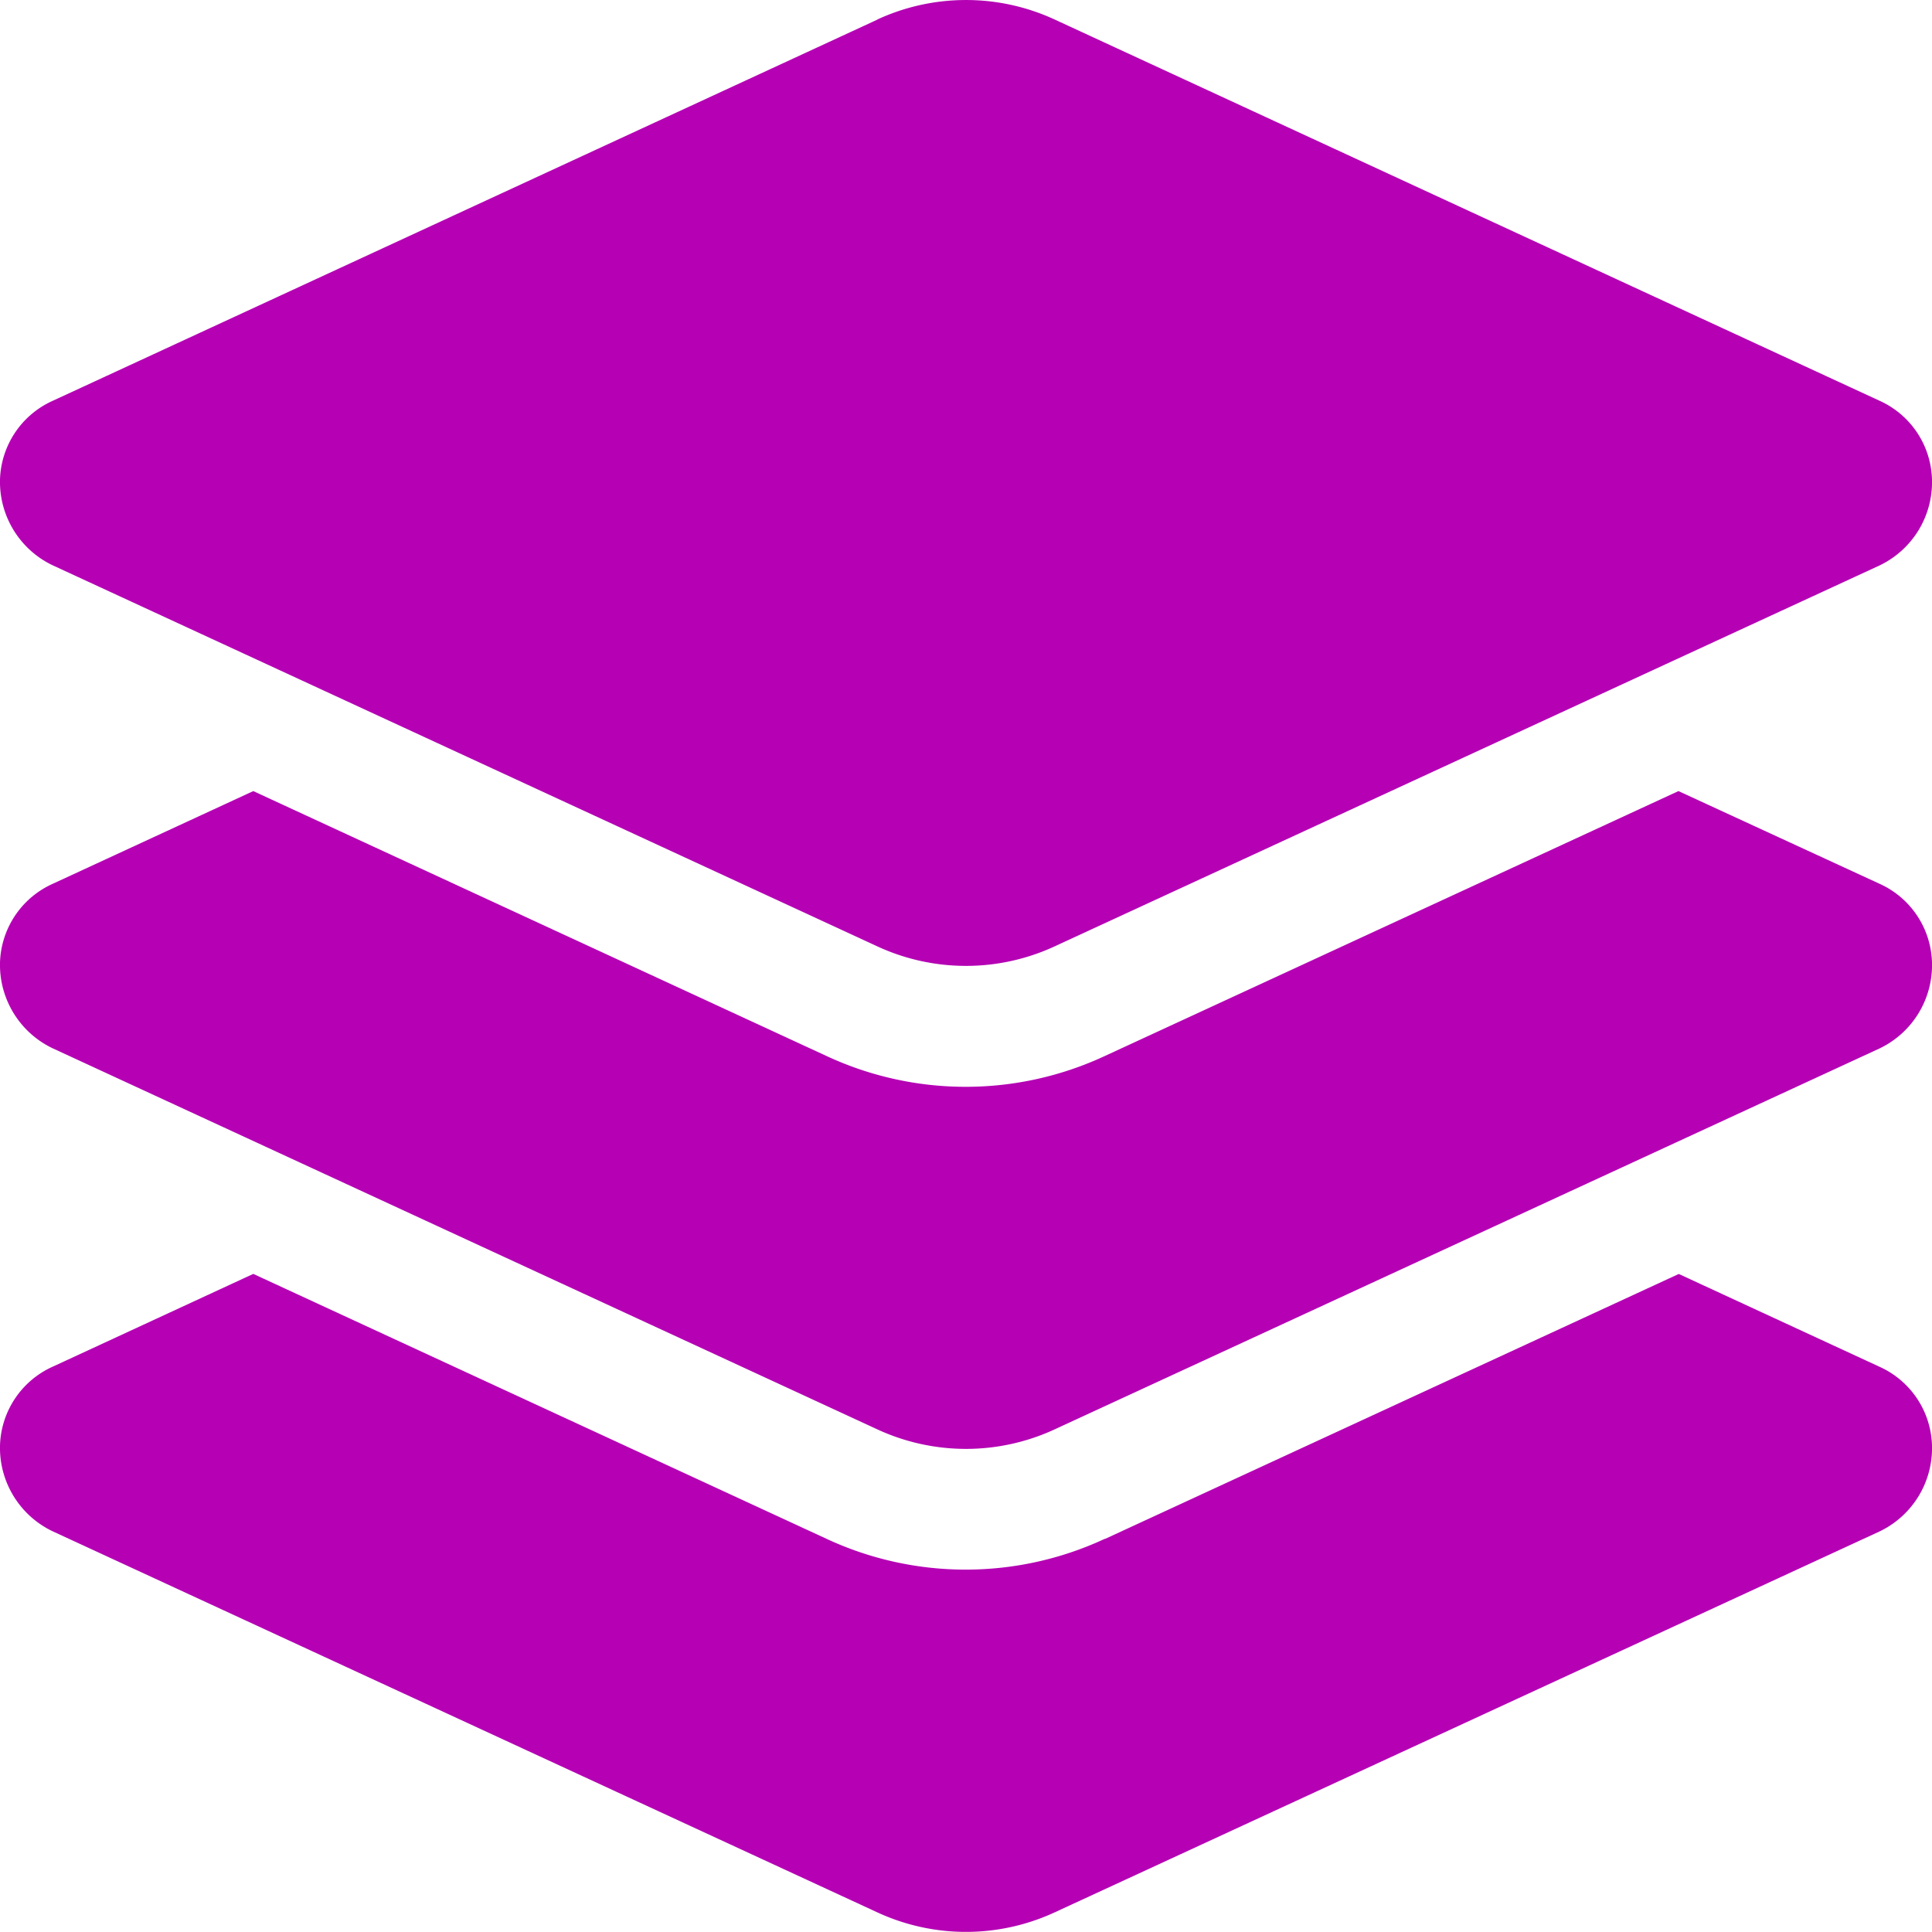 <svg xmlns="http://www.w3.org/2000/svg" width="30" height="29.998" viewBox="0 0 30 29.998"><path d="M13.623-25.947a3.283,3.283,0,0,1,2.754,0l12.809,5.92A1.383,1.383,0,0,1,30-18.8a1.434,1.434,0,0,1-.814,1.33L16.377-11.555a3.278,3.278,0,0,1-2.754,0L.816-17.473A1.436,1.436,0,0,1,0-18.8a1.386,1.386,0,0,1,.816-1.225l12.807-5.92Zm15.562,13.42A1.383,1.383,0,0,1,30-11.3a1.434,1.434,0,0,1-.814,1.33L16.377-4.055a3.278,3.278,0,0,1-2.754,0L.816-9.973A1.436,1.436,0,0,1,0-11.3a1.386,1.386,0,0,1,.816-1.225l3.117-1.441,8.9,4.113a5.119,5.119,0,0,0,4.324,0l8.906-4.113ZM17.162-2.355l8.906-4.113,3.117,1.441A1.383,1.383,0,0,1,30-3.8a1.434,1.434,0,0,1-.814,1.33L16.377,3.445a3.278,3.278,0,0,1-2.754,0L.816-2.473A1.436,1.436,0,0,1,0-3.8,1.386,1.386,0,0,1,.816-5.027L3.933-6.469l8.9,4.113a5.119,5.119,0,0,0,4.324,0Z" transform="translate(0 26.25)" fill="#b500b4"/></svg>